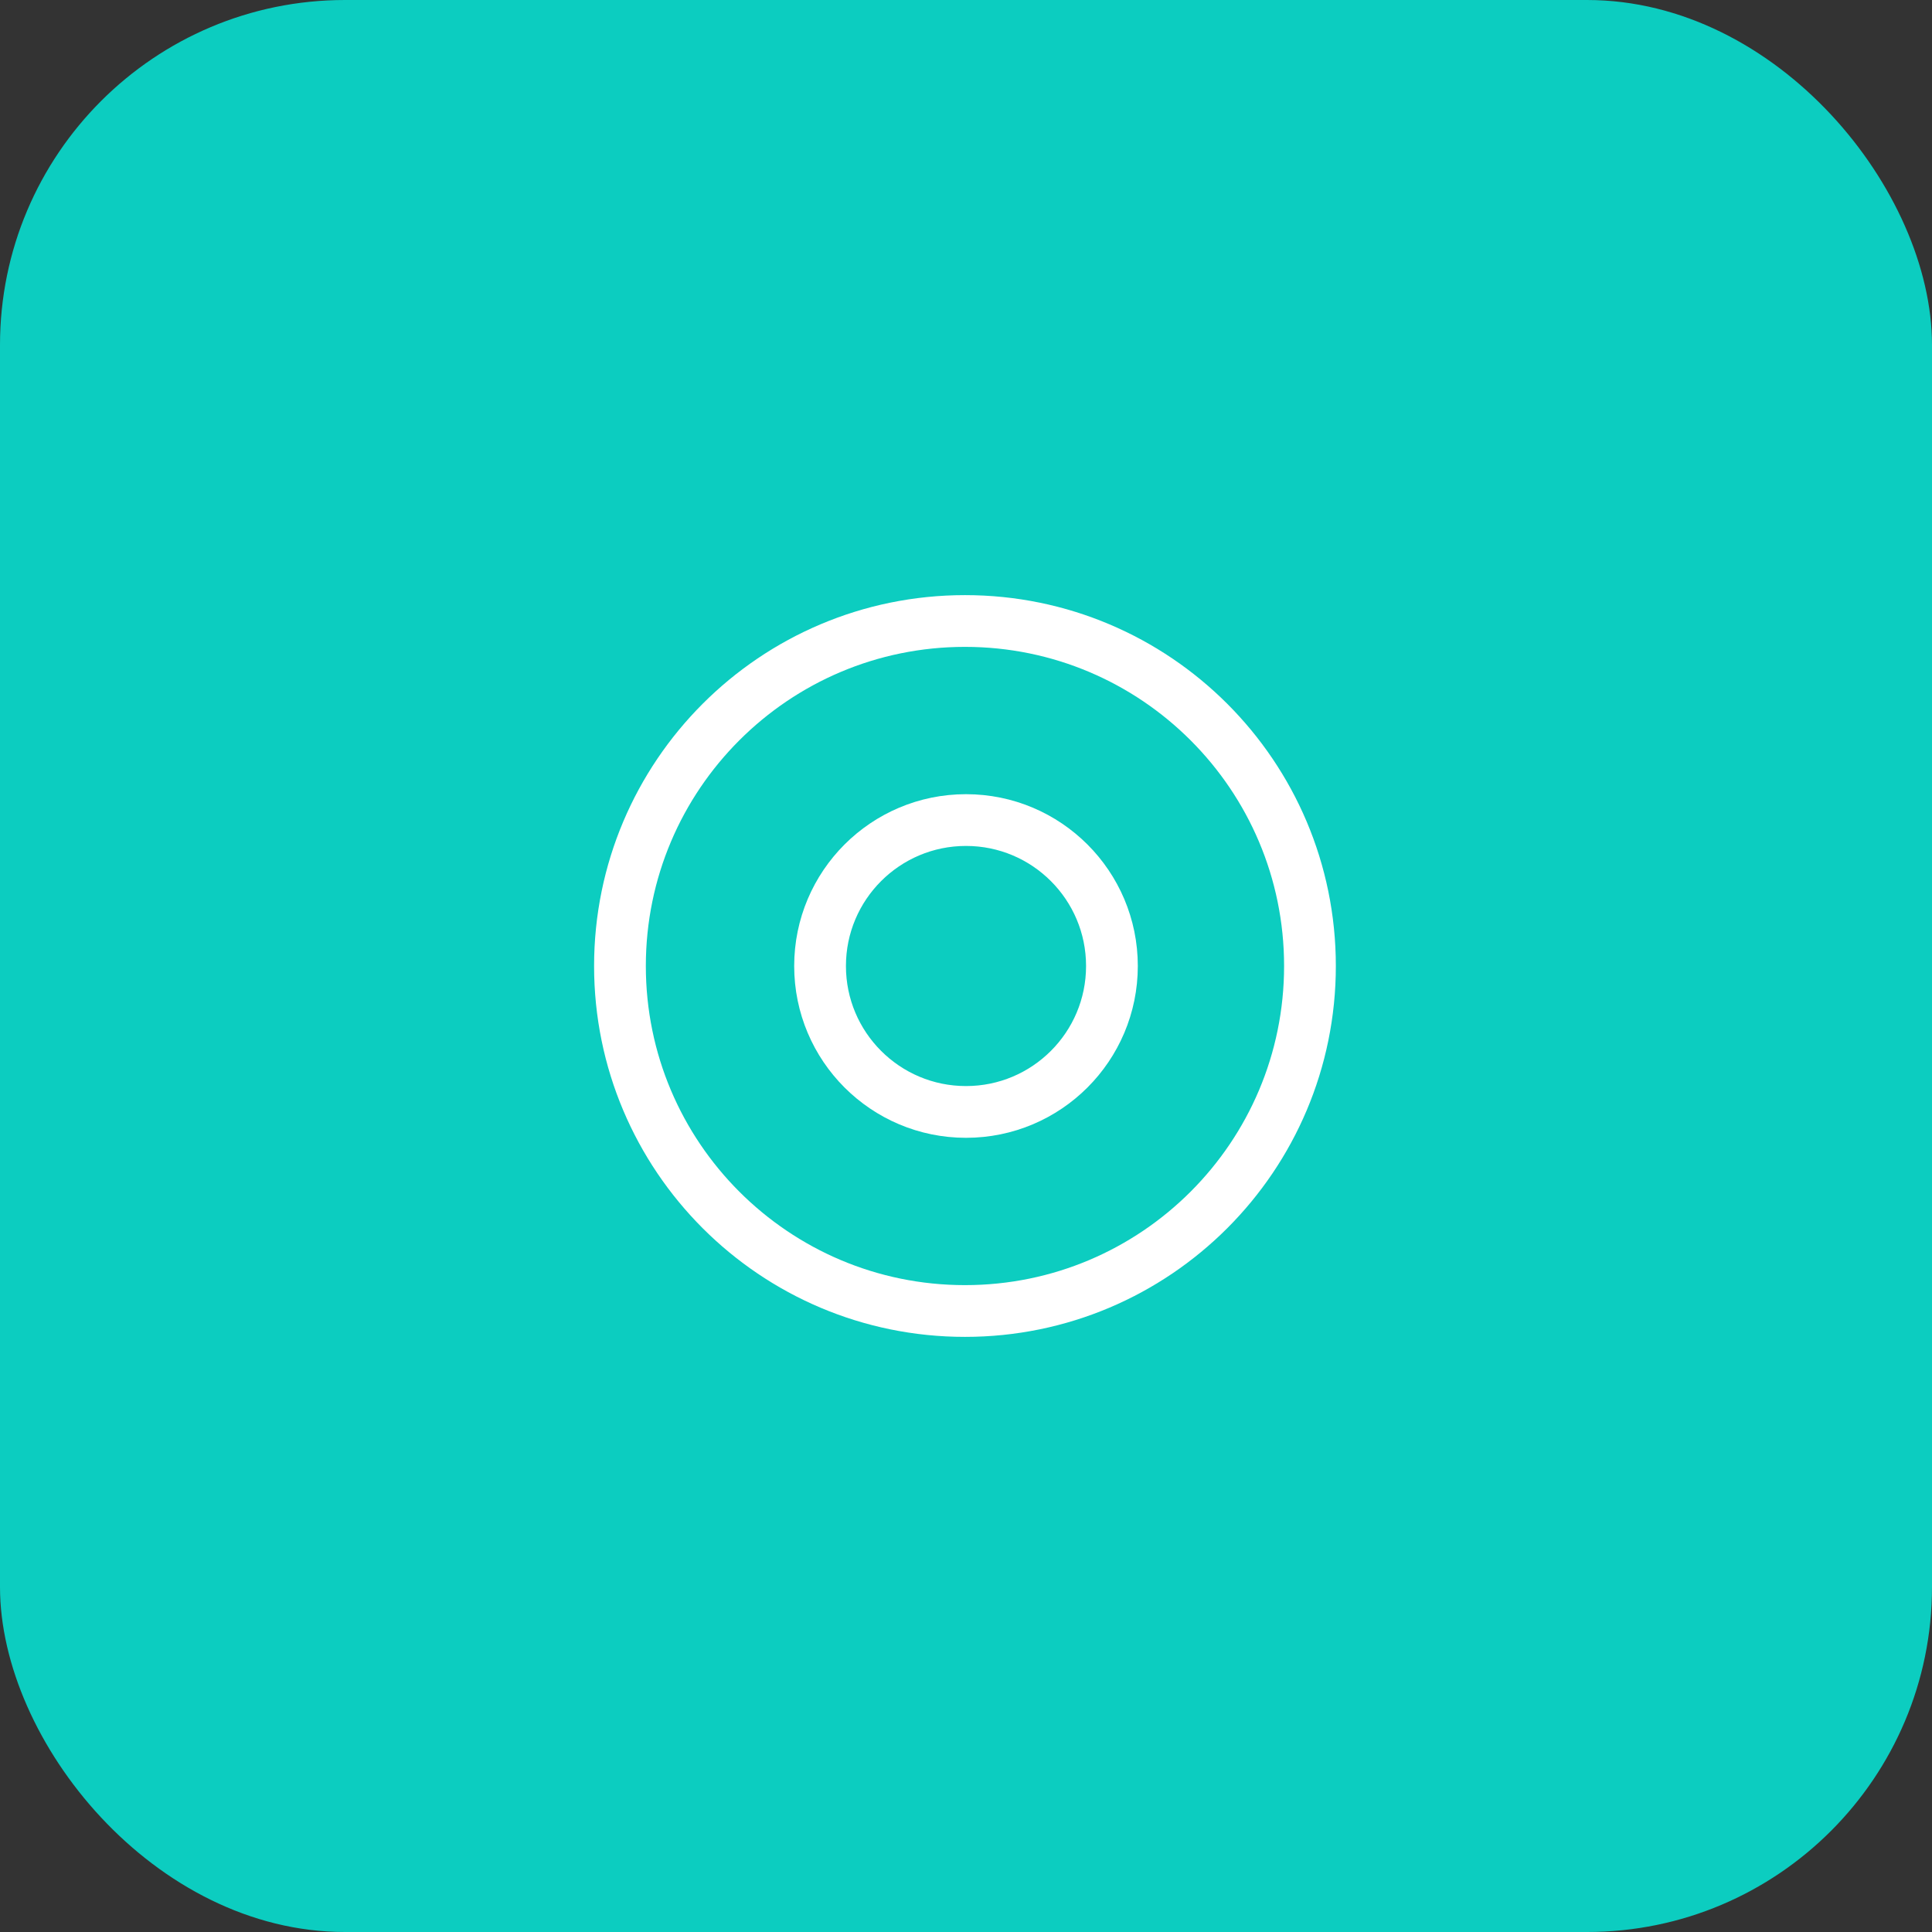 <svg width="56" height="56" viewBox="0 0 56 56" fill="none" xmlns="http://www.w3.org/2000/svg">
<rect x="0" y="0" width="56" height="56" fill="#333333" stroke="none"/>
<rect width="56" height="56" rx="10" fill="#0CCDC0"/>
<path d="M27.97 38C33.493 38 37.97 33.523 37.97 28C37.97 22.477 33.493 18 27.97 18C22.447 18 17.97 22.477 17.97 28C17.97 33.523 22.447 38 27.97 38Z" stroke="white" stroke-width="1.5" stroke-linecap="round" stroke-linejoin="round"/>
<path d="M28 32.23C30.336 32.23 32.23 30.336 32.23 28C32.23 25.664 30.336 23.77 28 23.77C25.664 23.77 23.77 25.664 23.77 28C23.77 30.336 25.664 32.23 28 32.23Z" stroke="white" stroke-width="1.5" stroke-miterlimit="10" stroke-linecap="round" stroke-linejoin="round"/>
</svg>
